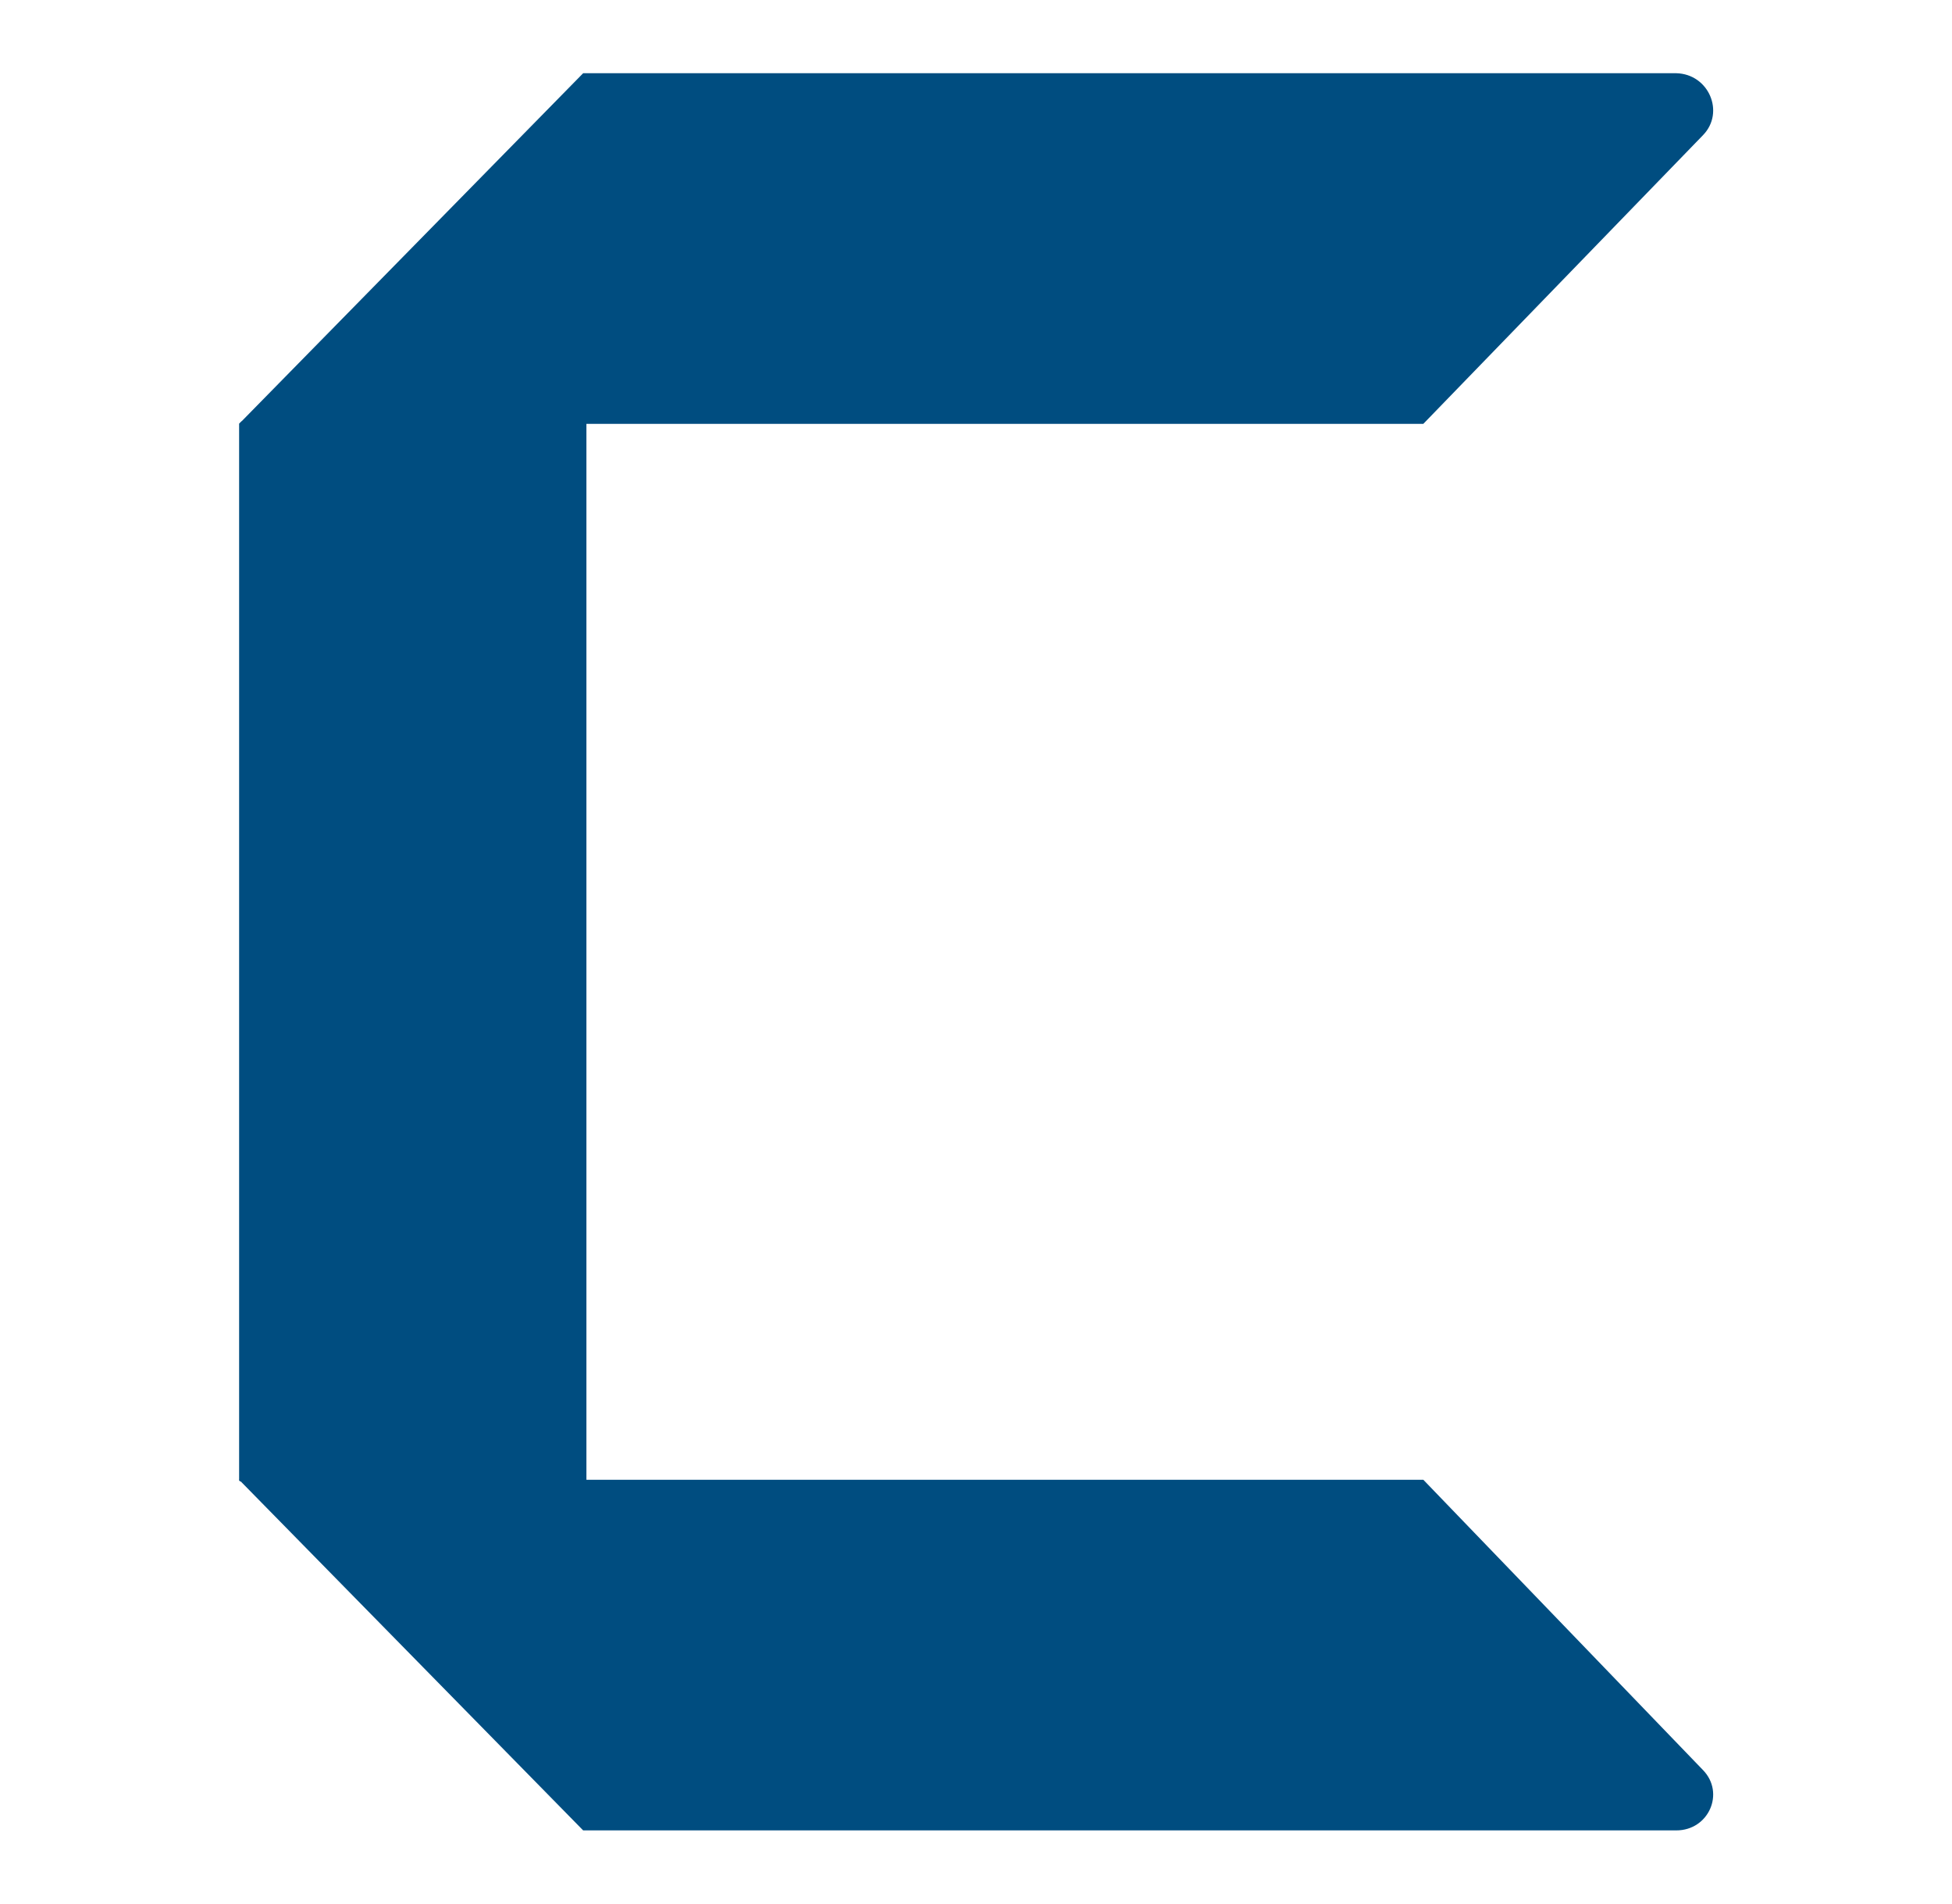 <?xml version="1.0" encoding="utf-8"?>
<!-- Generator: Adobe Illustrator 27.2.0, SVG Export Plug-In . SVG Version: 6.00 Build 0)  -->
<svg version="1.1" id="Layer_1" xmlns="http://www.w3.org/2000/svg" xmlns:xlink="http://www.w3.org/1999/xlink" x="0px" y="0px"
	 viewBox="0 0 240 234" style="enable-background:new 0 0 240 234;" xml:space="preserve">
<style type="text/css">
	.st0{fill:#004D80;}
</style>
<g id="XMLID_1_">
	<path id="XMLID_4_" class="st0" d="M29.4,52.1v129.9c0.1,0,0.1,0.1,0.1,0.1h42.6V51.8H29.7"/>
	<path id="XMLID_5_" class="st0" d="M209.4,16.6L175,52.1H29.4L71.7,9h134.4C210.1,9.1,212.1,13.8,209.4,16.6z"/>
	<path id="XMLID_6_" class="st0" d="M209.4,217.6L175,181.9H29.4L71.7,225h134.4C210.1,225,212.1,220.4,209.4,217.6z"/>
</g>
</svg>

